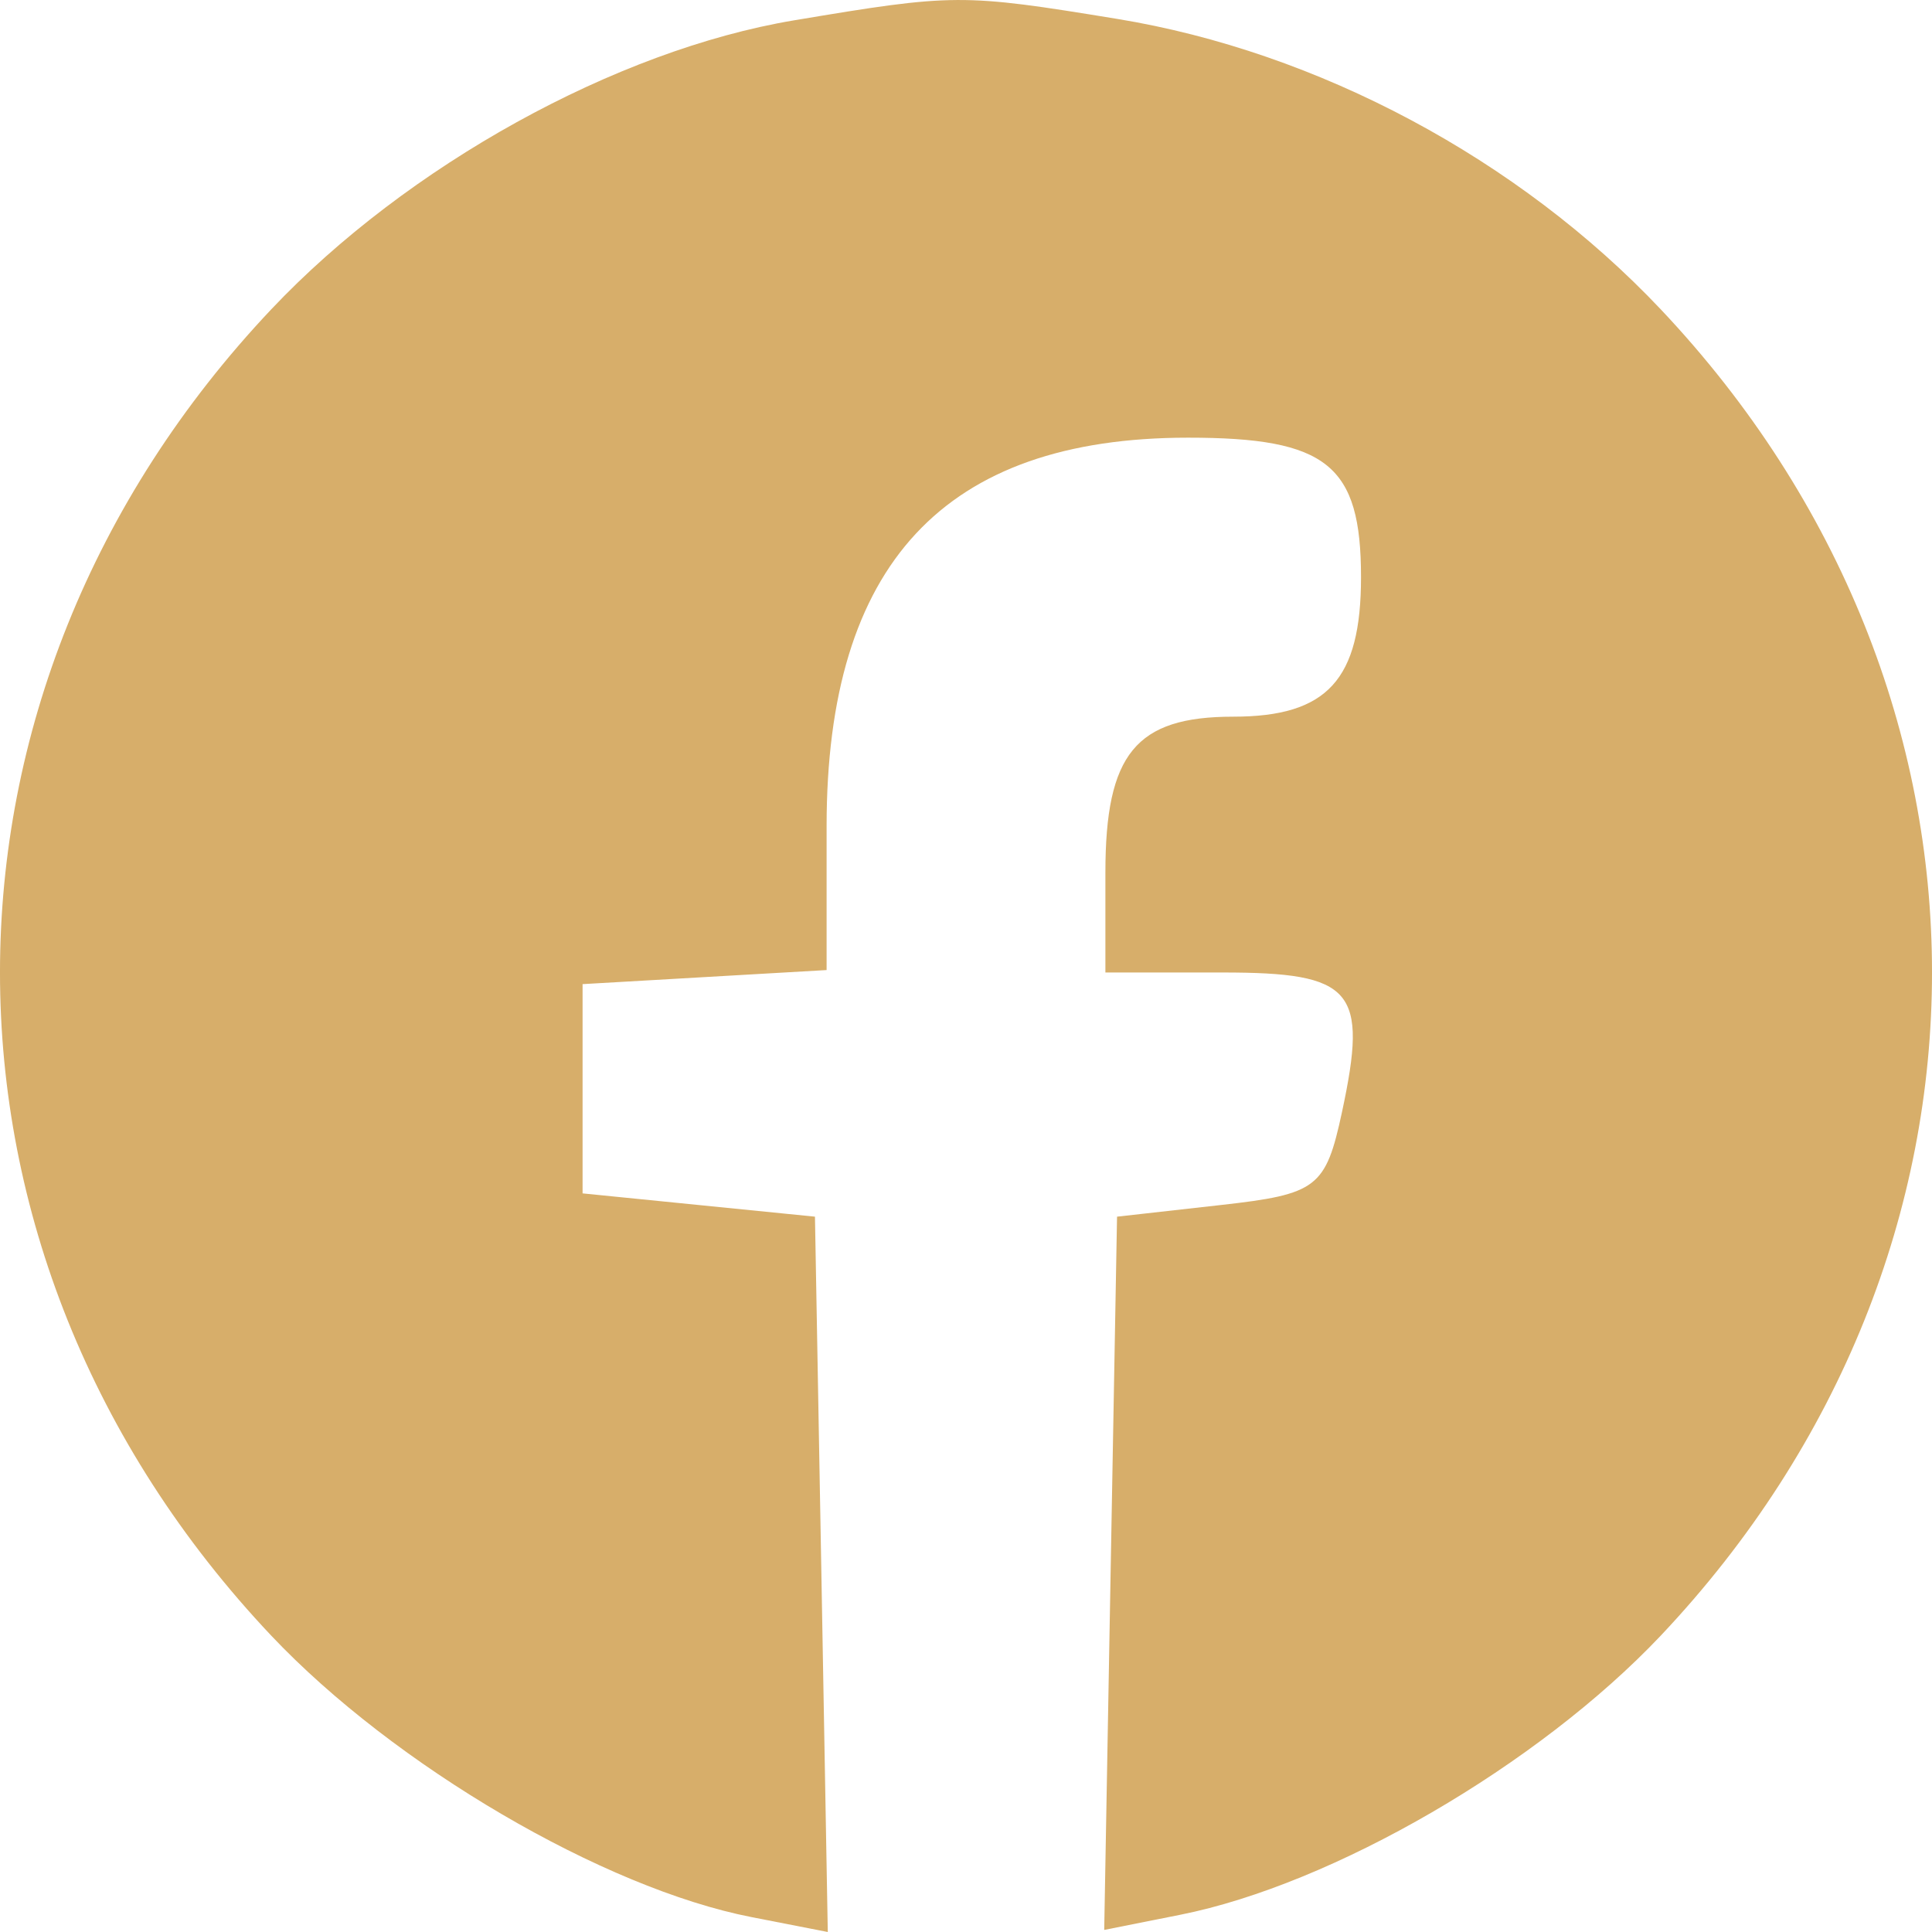 <svg width="39" height="39" viewBox="0 0 39 39" fill="none" xmlns="http://www.w3.org/2000/svg">
<path fill-rule="evenodd" clip-rule="evenodd" d="M16.026 0.411C12.432 1.013 8.218 3.344 5.477 6.243C-1.826 13.972 -1.826 25.29 5.477 33.019C7.955 35.64 12.184 38.118 15.174 38.7L16.71 39L16.581 31.78L16.451 24.56L14.106 24.325L11.76 24.09V21.978V19.866L14.223 19.724L16.686 19.582L16.686 16.673C16.687 11.387 19.061 8.836 23.98 8.835C26.79 8.834 27.474 9.385 27.474 11.651C27.474 13.723 26.793 14.467 24.894 14.467C22.929 14.467 22.314 15.217 22.314 17.612V19.631H24.674C27.321 19.631 27.62 19.979 27.09 22.448C26.761 23.976 26.591 24.107 24.643 24.325L22.549 24.56L22.419 31.759L22.29 38.958L23.826 38.652C26.909 38.038 31.055 35.629 33.523 33.019C40.826 25.29 40.826 13.972 33.523 6.243C30.654 3.208 26.605 1.045 22.549 0.381C19.412 -0.132 19.265 -0.131 16.026 0.411Z" fill="#D7AE6A"/>
</svg>
